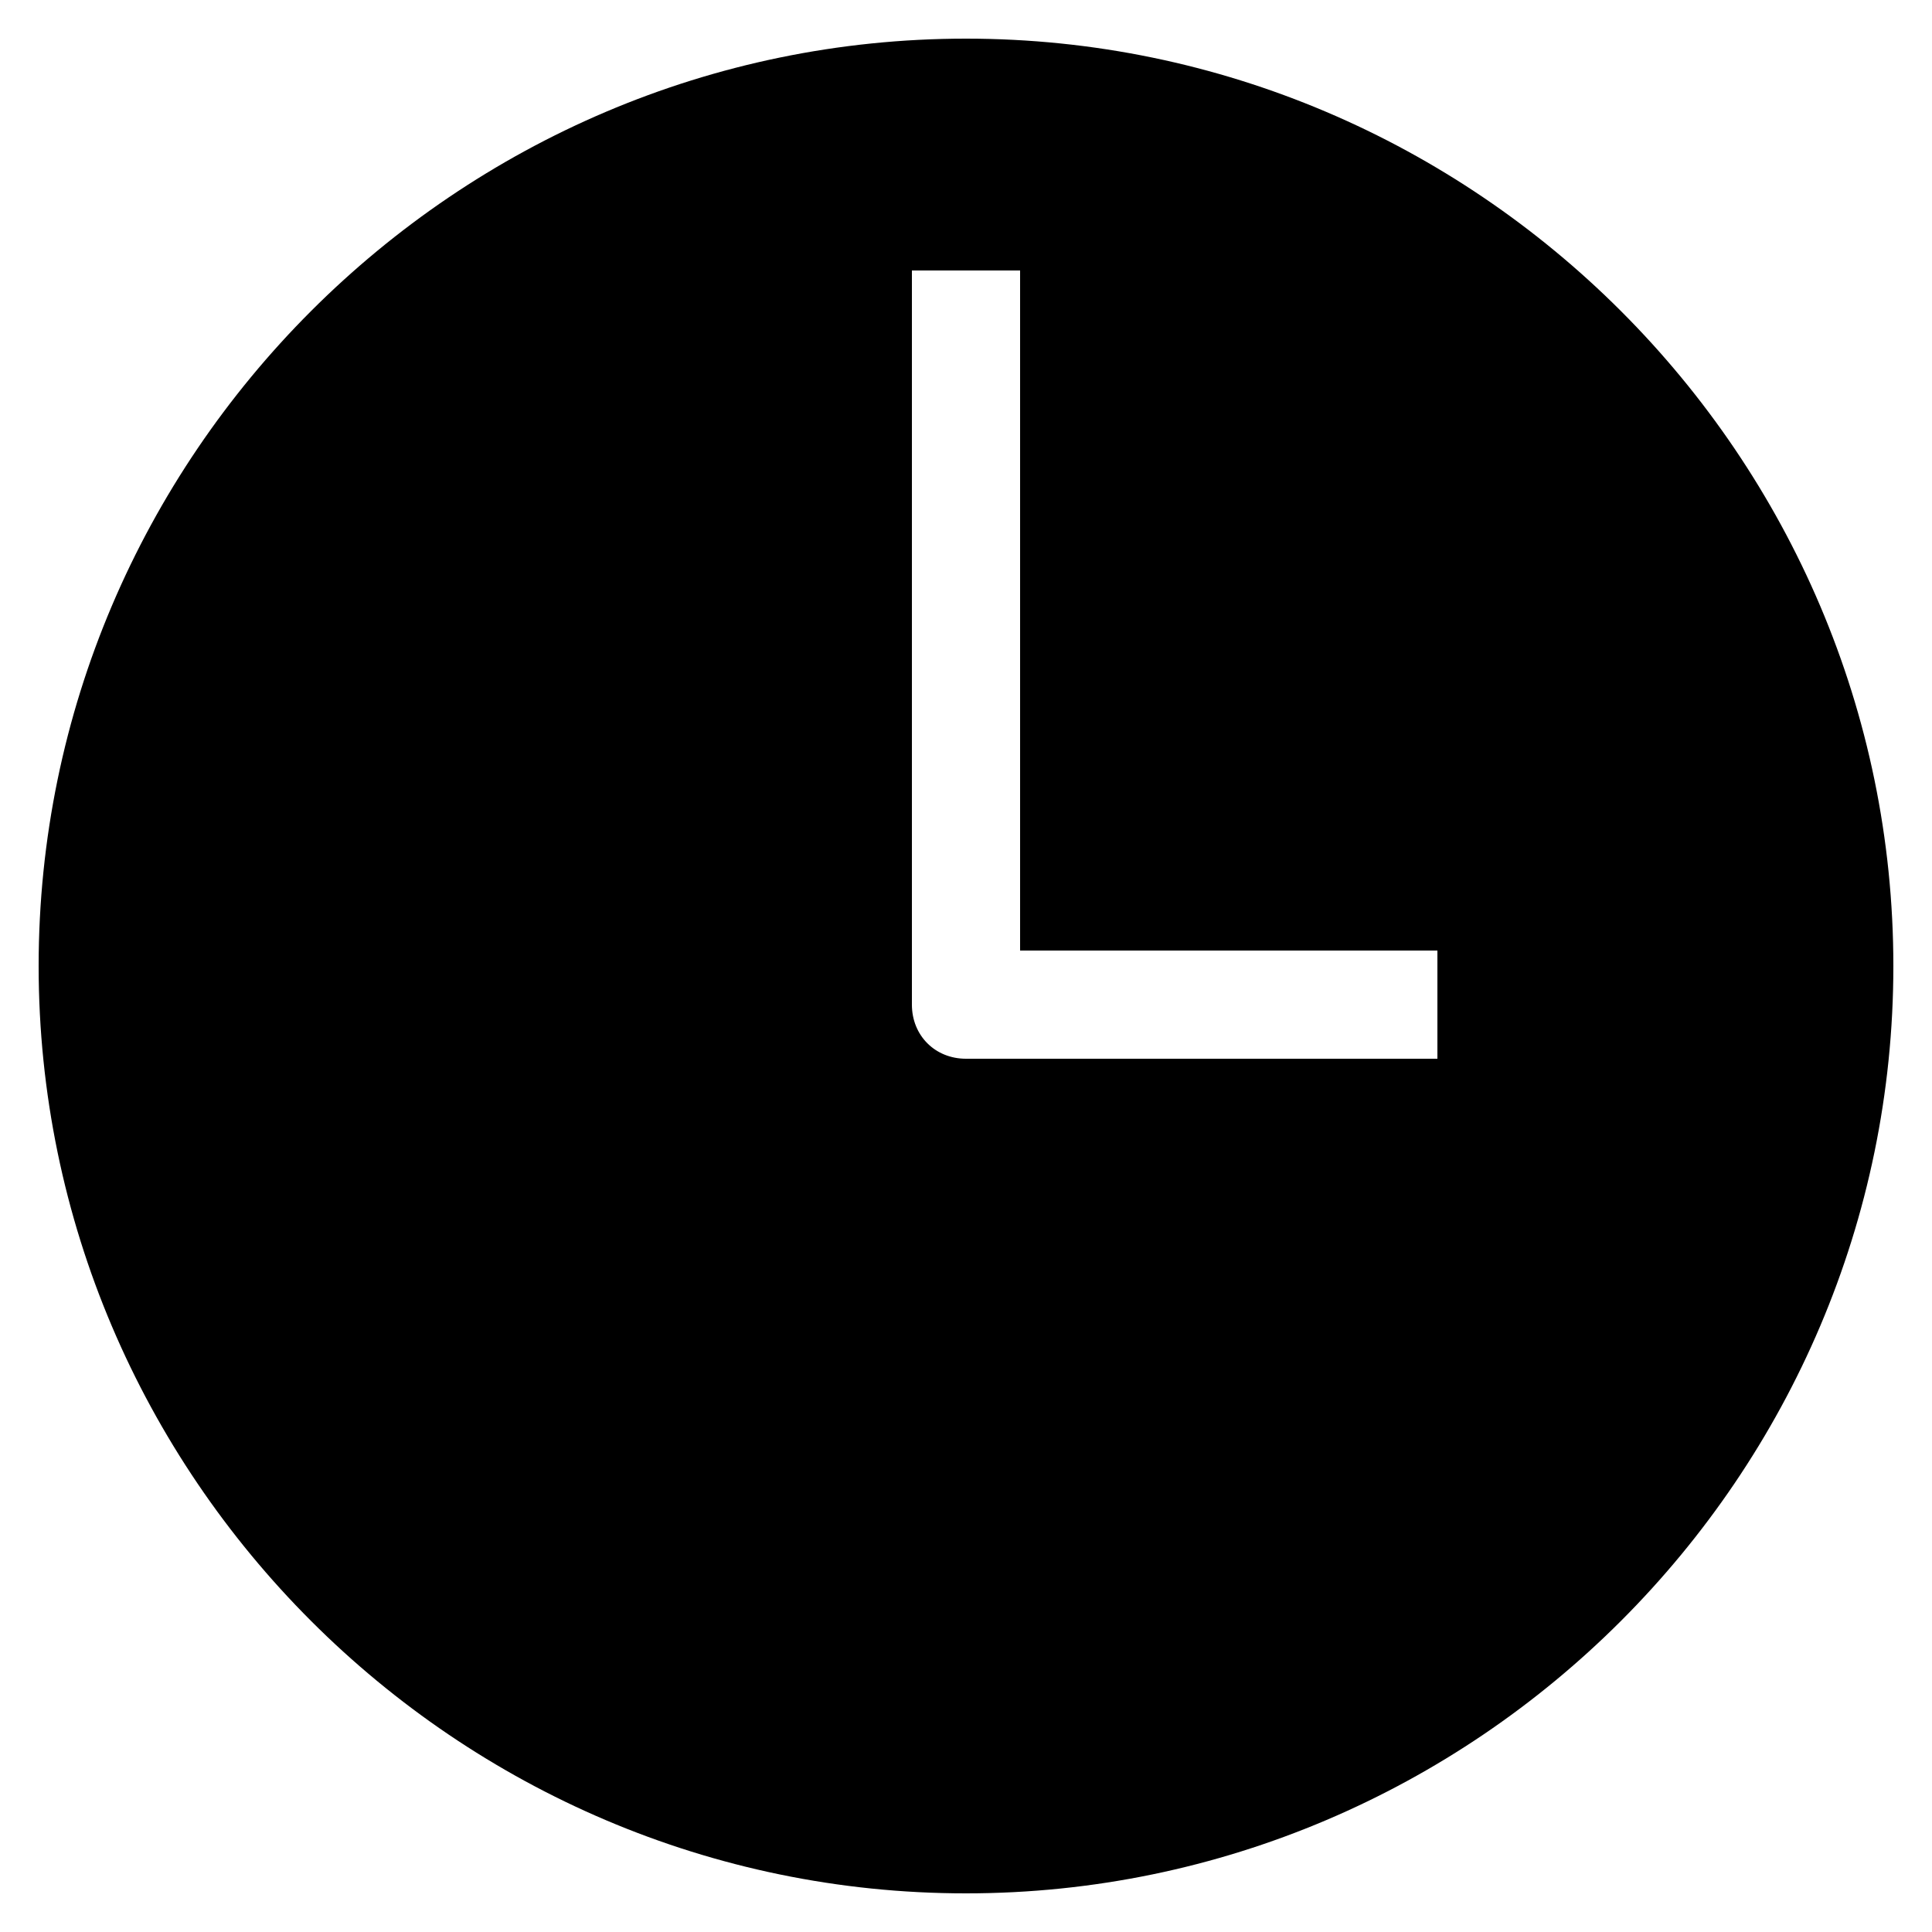 <svg xmlns="http://www.w3.org/2000/svg" viewBox="0 0 25 25">
<path d="M12.5,0.5c-6.6,0-12,5.4-12,12s5.4,12,12,12c6.6,0,12-5.4,12-12S19.1,0.5,12.5,0.5z M18.6,13.7h-6.1
	c-0.4,0-0.7-0.3-0.7-0.7V3.5h1.4v8.8h5.4V13.7z"/>
</svg>
